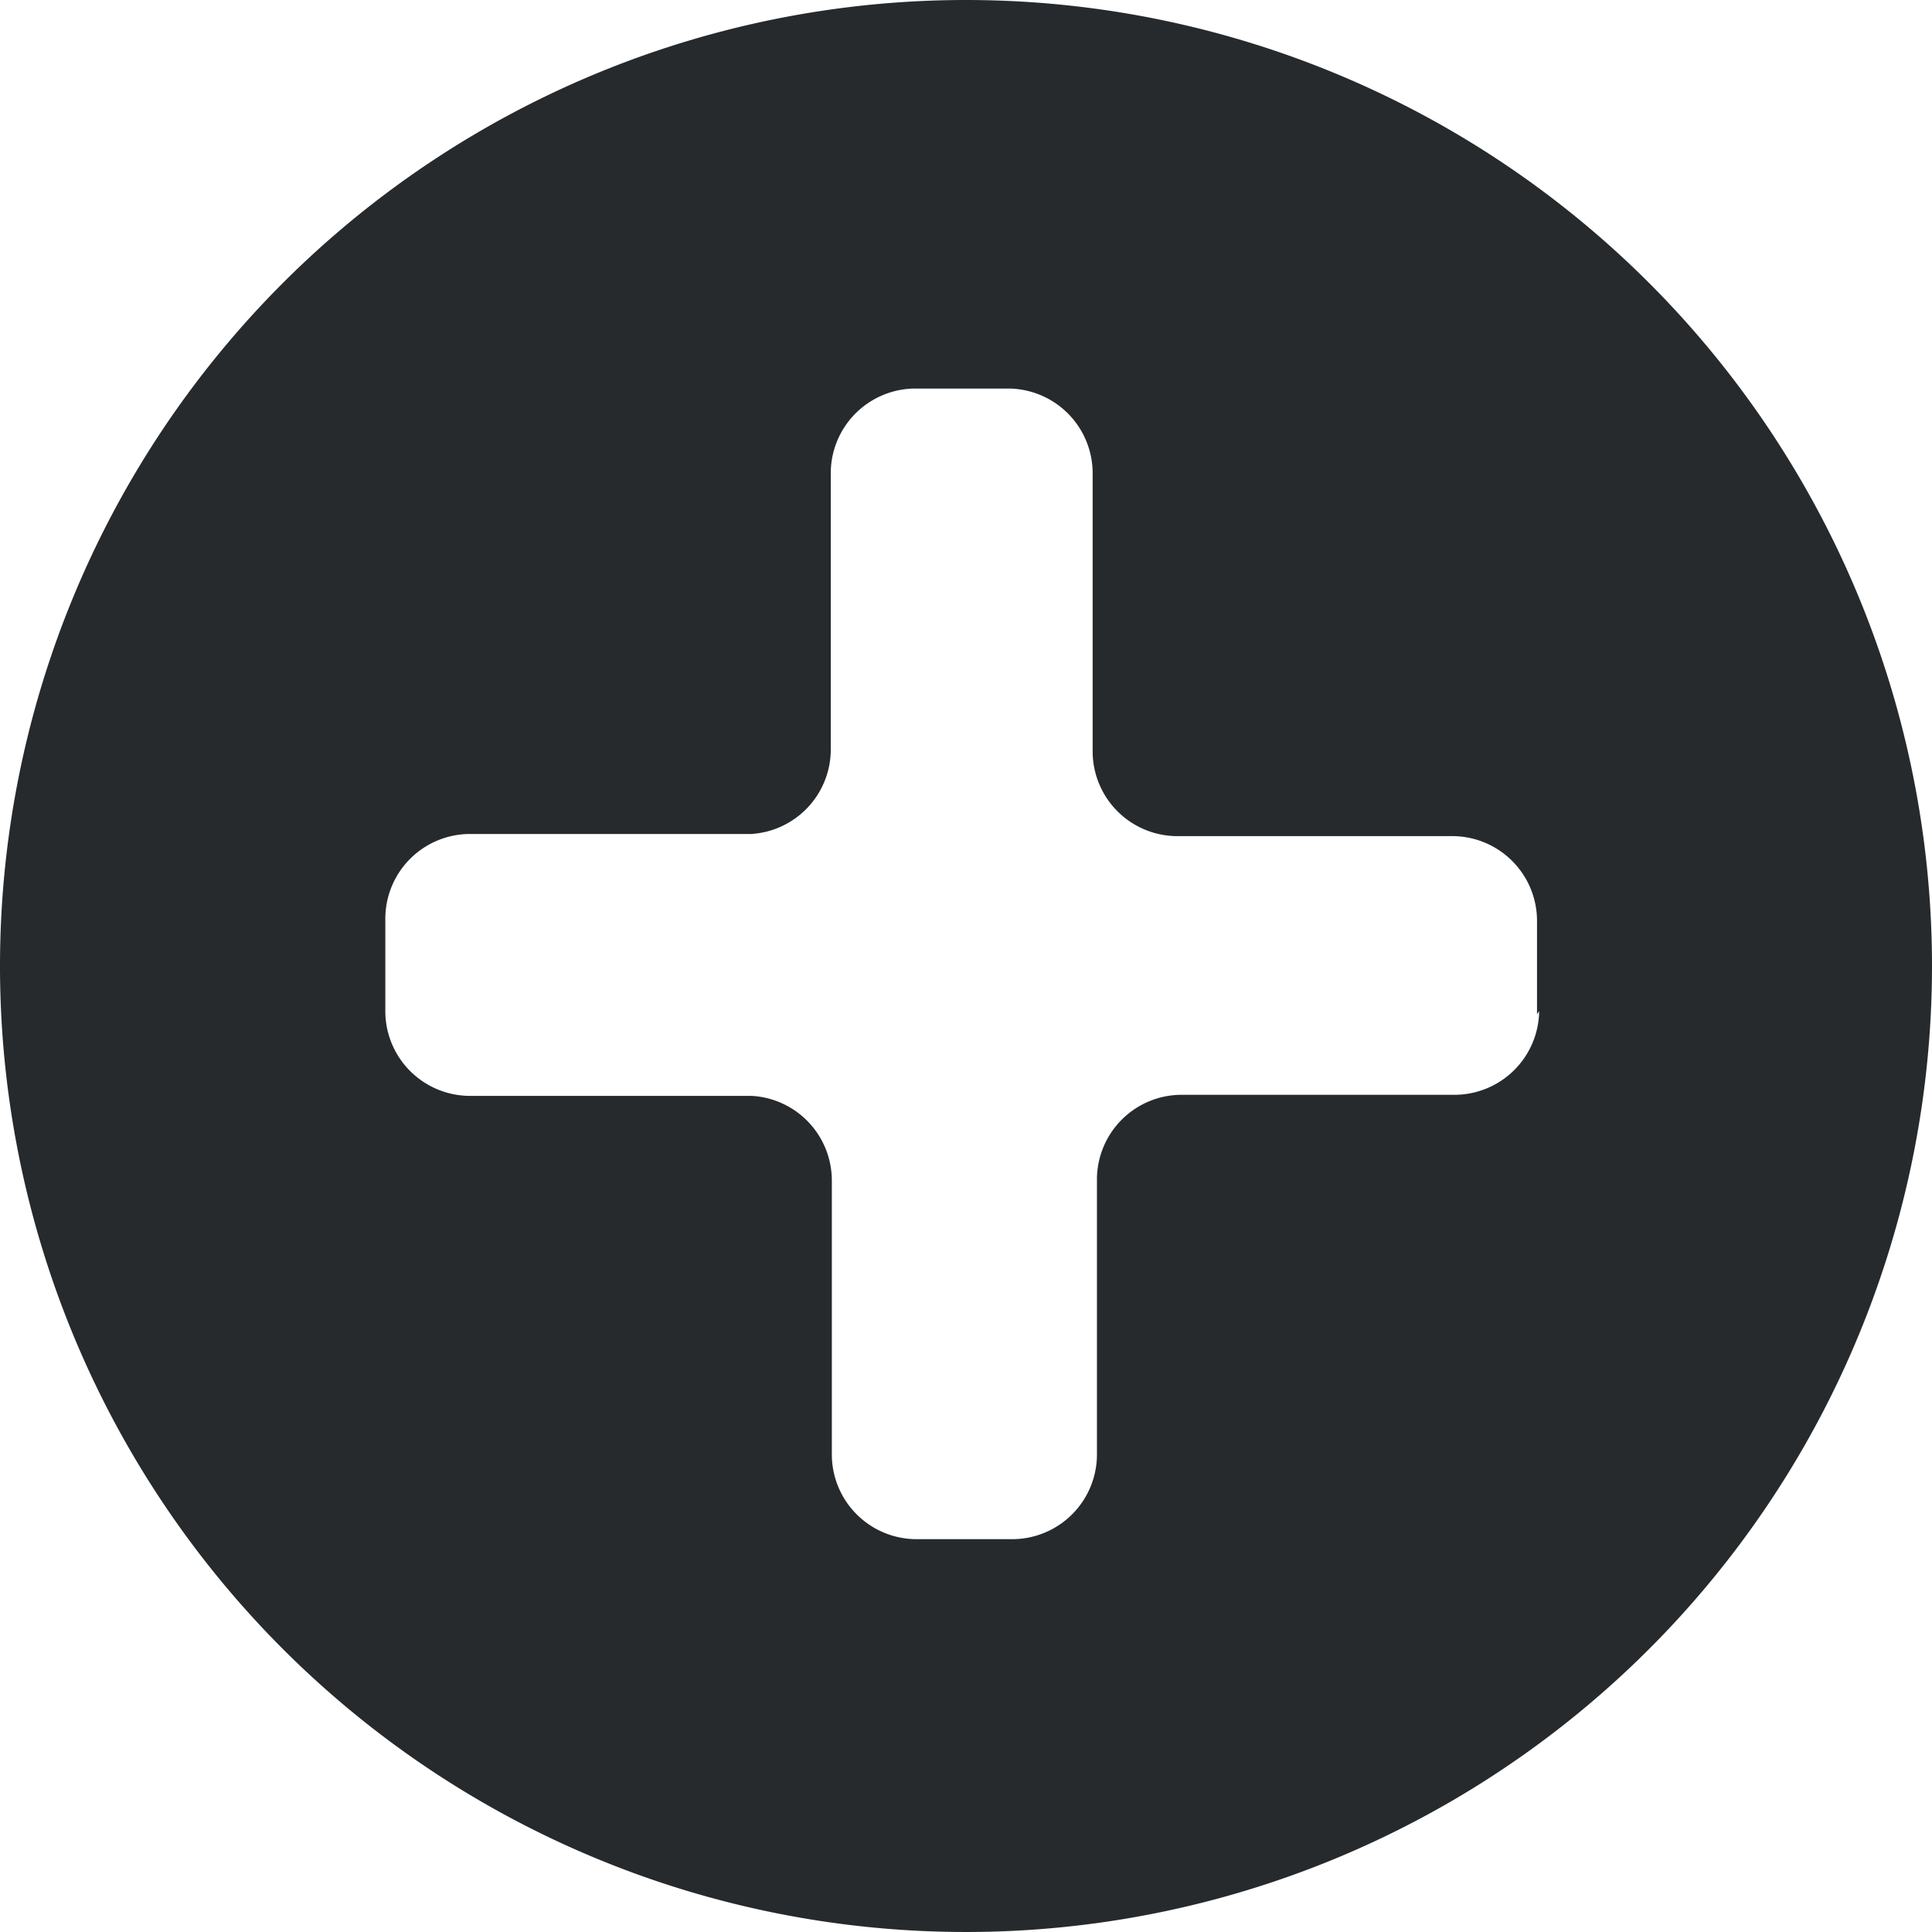 <svg id="0051db2f-87be-4a34-ac22-9f74a5f10357" data-name="Layer 6" xmlns="http://www.w3.org/2000/svg" viewBox="0 0 18 18"><title>icon-overview-more</title><path d="M14,5a9,9,0,1,0,9,9A9,9,0,0,0,14,5Zm5.34,9.42a0.79,0.79,0,0,1-.78.78H16a0.79,0.79,0,0,0-.78.78v2.58a0.79,0.79,0,0,1-.78.78H13.53a0.79,0.79,0,0,1-.78-0.78V16A0.79,0.79,0,0,0,12,15.21H9.37a0.79,0.79,0,0,1-.78-0.78V13.55a0.79,0.79,0,0,1,.78-0.78H12A0.79,0.79,0,0,0,12.74,12V9.4a0.79,0.79,0,0,1,.78-0.78H14.4a0.79,0.79,0,0,1,.78.78V12a0.79,0.79,0,0,0,.78.79h2.58a0.79,0.79,0,0,1,.78.78v0.88Z" transform="translate(-5 -5)" style="fill:#262a2c;fill-rule:evenodd"/></svg>